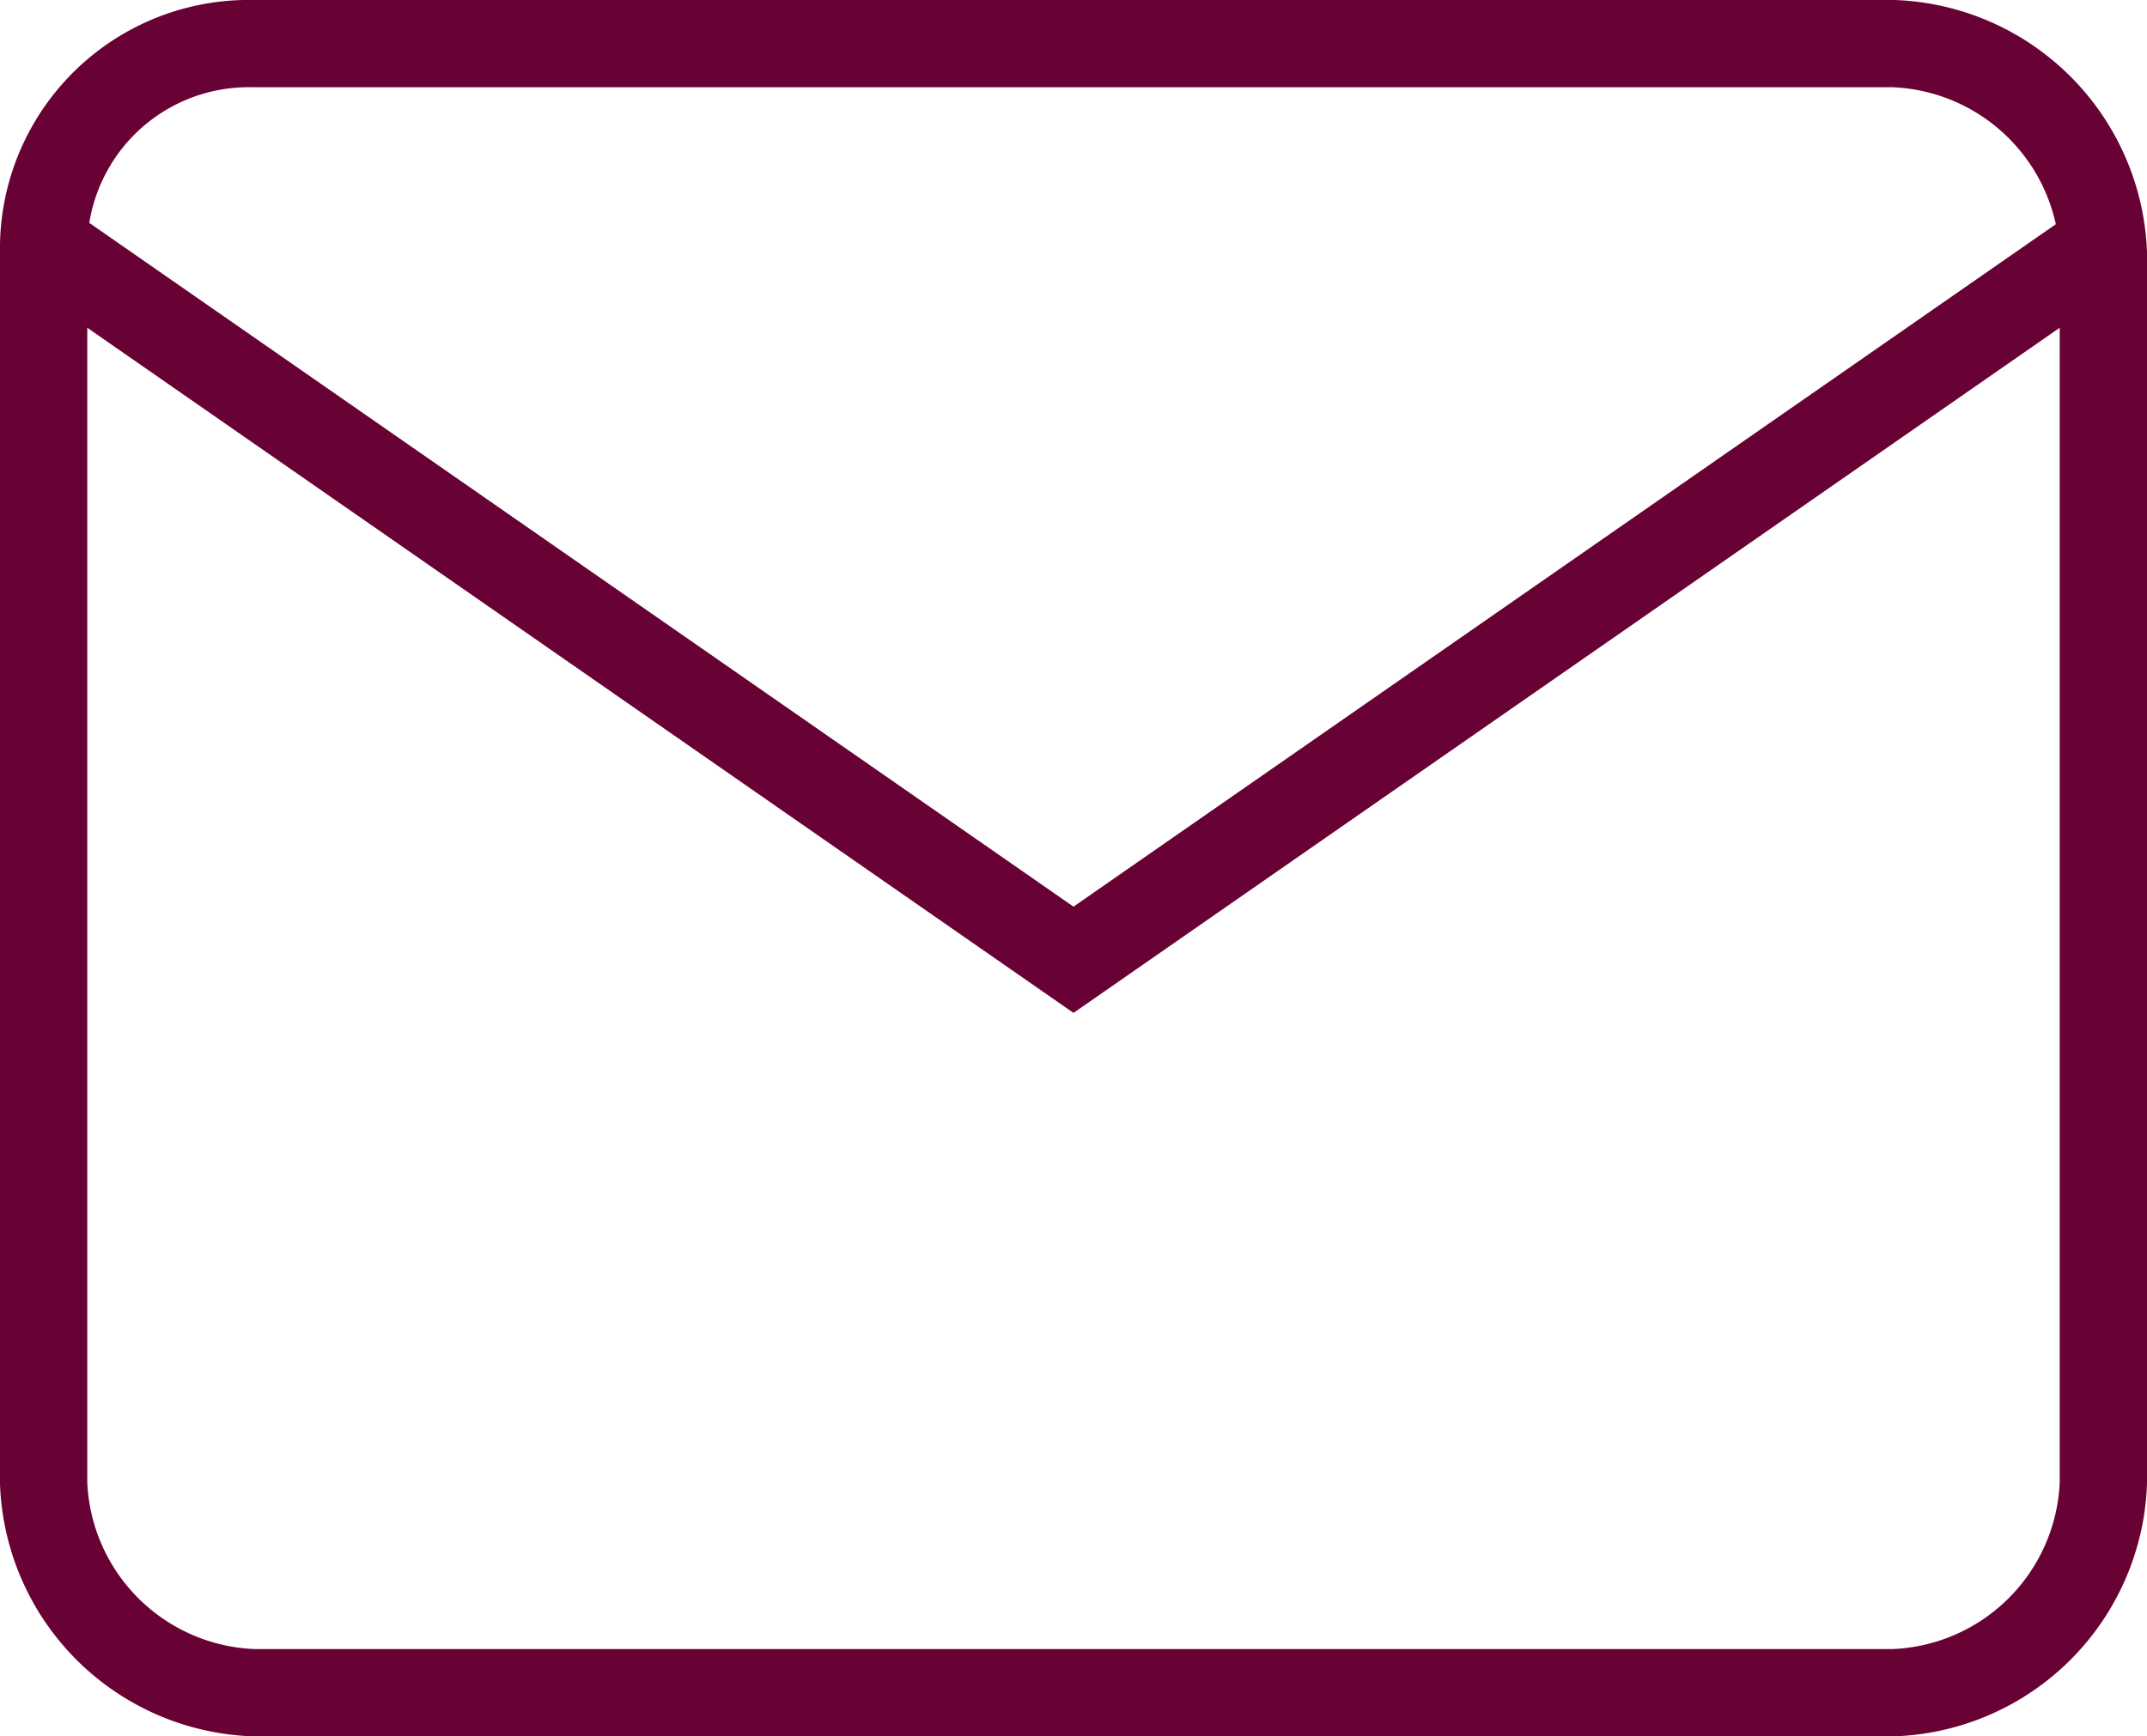 <?xml version="1.0" encoding="UTF-8"?> <svg xmlns="http://www.w3.org/2000/svg" viewBox="0 0 24.6 19.9"><defs><style>.cls-1{fill:none;stroke:#680134;stroke-miterlimit:10;}</style></defs><g id="Ebene_2" data-name="Ebene 2"><g id="Ebene_1-2" data-name="Ebene 1"><g id="mail"><path id="Pfad_1" data-name="Pfad 1" class="cls-1" d="M2.9.5H21.7a2.5,2.5,0,0,1,2.4,2.4V17a2.5,2.5,0,0,1-2.4,2.4H2.9A2.5,2.5,0,0,1,.5,17V2.8A2.35,2.35,0,0,1,2.9.5Z"></path><path id="Pfad_2" data-name="Pfad 2" class="cls-1" d="M24.1,2.8,12.3,11,.5,2.8"></path></g></g></g></svg> 